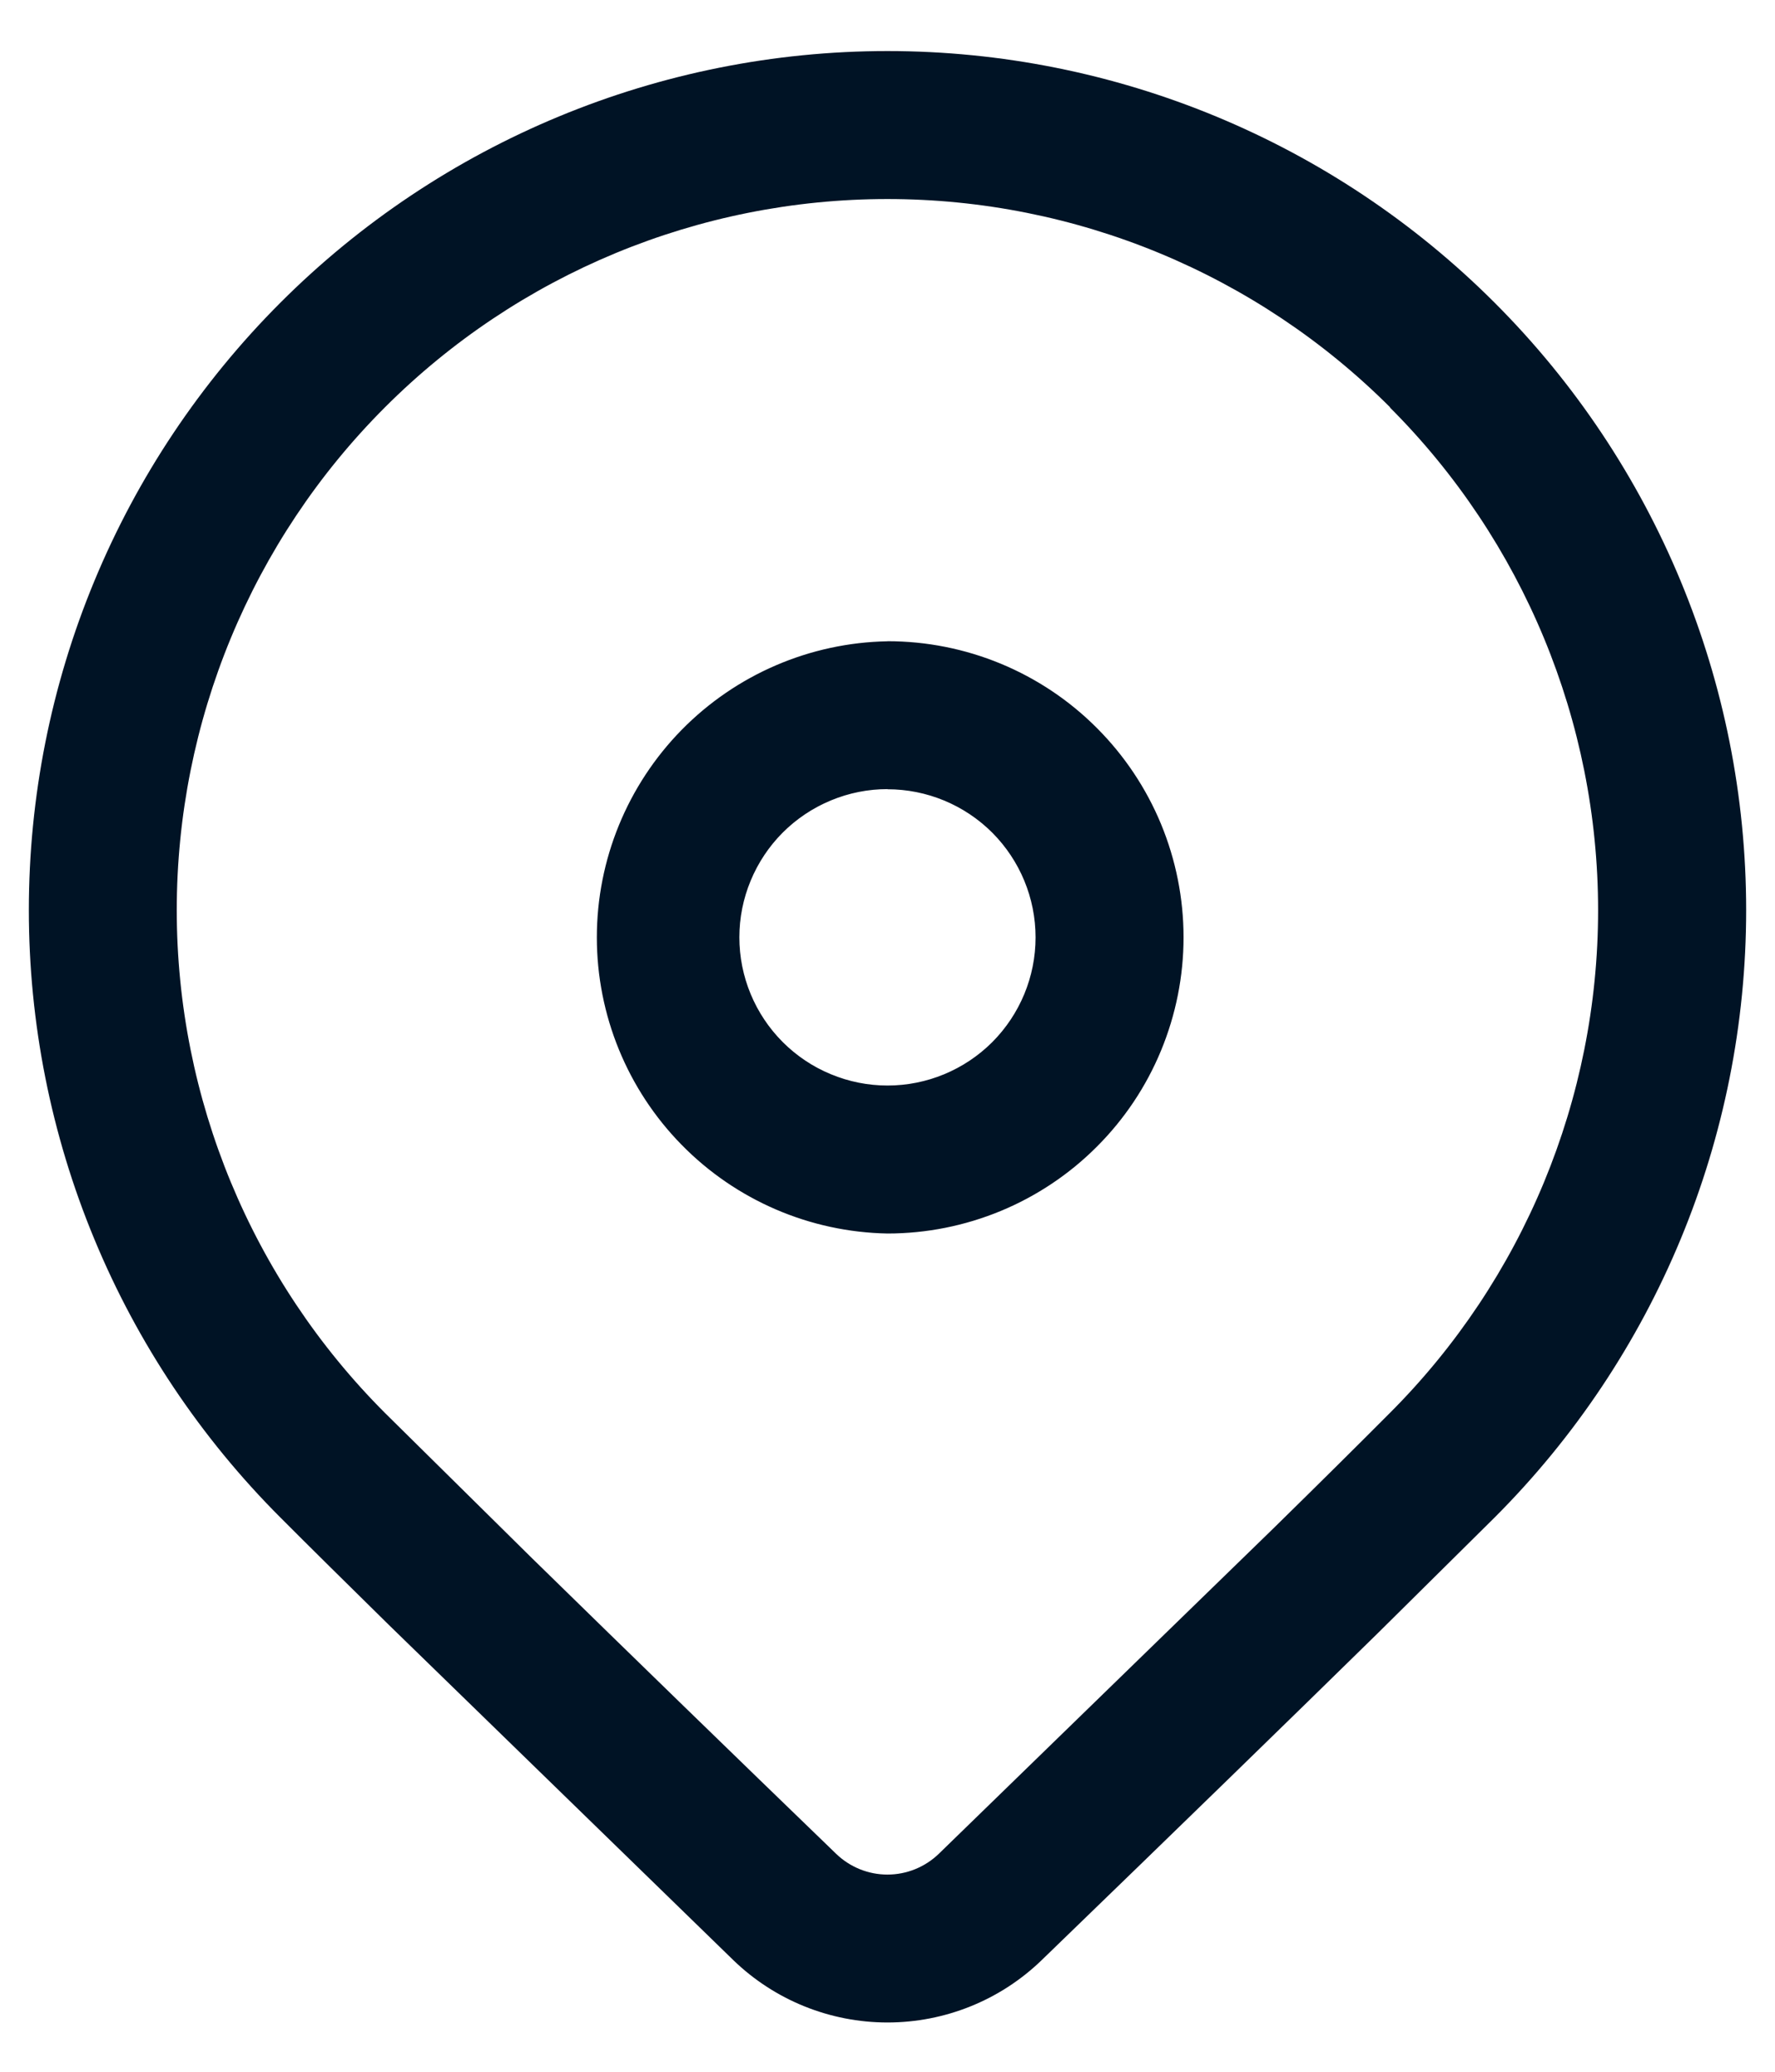 <svg width="24" height="28" viewBox="0 0 24 28" fill="none" xmlns="http://www.w3.org/2000/svg">
<path d="M3.791 4.091C5.968 1.914 8.921 0.69 12 0.69C15.079 0.69 18.032 1.914 20.209 4.091C22.387 6.268 23.61 9.221 23.61 12.3C23.61 15.379 22.387 18.332 20.209 20.509L18.627 22.075C17.46 23.219 15.947 24.691 14.085 26.491C13.526 27.032 12.778 27.334 12 27.334C11.222 27.334 10.474 27.032 9.915 26.491L5.26 21.963C4.675 21.388 4.185 20.904 3.791 20.509C2.713 19.431 1.857 18.152 1.274 16.743C0.69 15.335 0.39 13.825 0.39 12.3C0.39 10.776 0.69 9.266 1.274 7.857C1.857 6.449 2.713 5.169 3.791 4.091ZM18.795 5.504C16.992 3.702 14.548 2.69 11.999 2.69C9.45 2.69 7.006 3.703 5.204 5.506C3.402 7.308 2.39 9.752 2.39 12.301C2.39 14.85 3.403 17.294 5.205 19.096L7.187 21.053C8.555 22.391 9.928 23.724 11.304 25.053C11.491 25.234 11.74 25.335 11.999 25.335C12.259 25.335 12.508 25.234 12.695 25.053L17.22 20.654C17.847 20.039 18.371 19.52 18.793 19.096C20.595 17.294 21.608 14.85 21.608 12.302C21.608 9.753 20.595 7.309 18.793 5.507L18.795 5.504ZM12 8.666C12.526 8.666 13.046 8.769 13.532 8.97C14.017 9.171 14.459 9.466 14.83 9.838C15.202 10.21 15.497 10.651 15.698 11.136C15.899 11.622 16.003 12.143 16.003 12.668C16.003 13.194 15.899 13.714 15.698 14.2C15.497 14.686 15.202 15.127 14.83 15.498C14.459 15.87 14.017 16.165 13.532 16.366C13.046 16.567 12.526 16.671 12 16.671C10.951 16.652 9.952 16.222 9.217 15.473C8.482 14.725 8.07 13.718 8.07 12.669C8.07 11.62 8.482 10.613 9.217 9.864C9.952 9.116 10.951 8.686 12 8.667V8.666ZM12 10.665C11.737 10.665 11.477 10.717 11.234 10.818C10.991 10.919 10.77 11.066 10.584 11.252C10.398 11.438 10.251 11.659 10.15 11.902C10.049 12.145 9.997 12.405 9.997 12.668C9.997 12.931 10.049 13.192 10.15 13.435C10.251 13.678 10.398 13.898 10.584 14.084C10.77 14.27 10.991 14.418 11.234 14.518C11.477 14.619 11.737 14.671 12 14.671C12.531 14.671 13.04 14.46 13.416 14.085C13.791 13.709 14.002 13.2 14.002 12.669C14.002 12.138 13.791 11.629 13.416 11.253C13.04 10.878 12.531 10.667 12 10.667V10.665Z" fill="#001325"/>
</svg>
